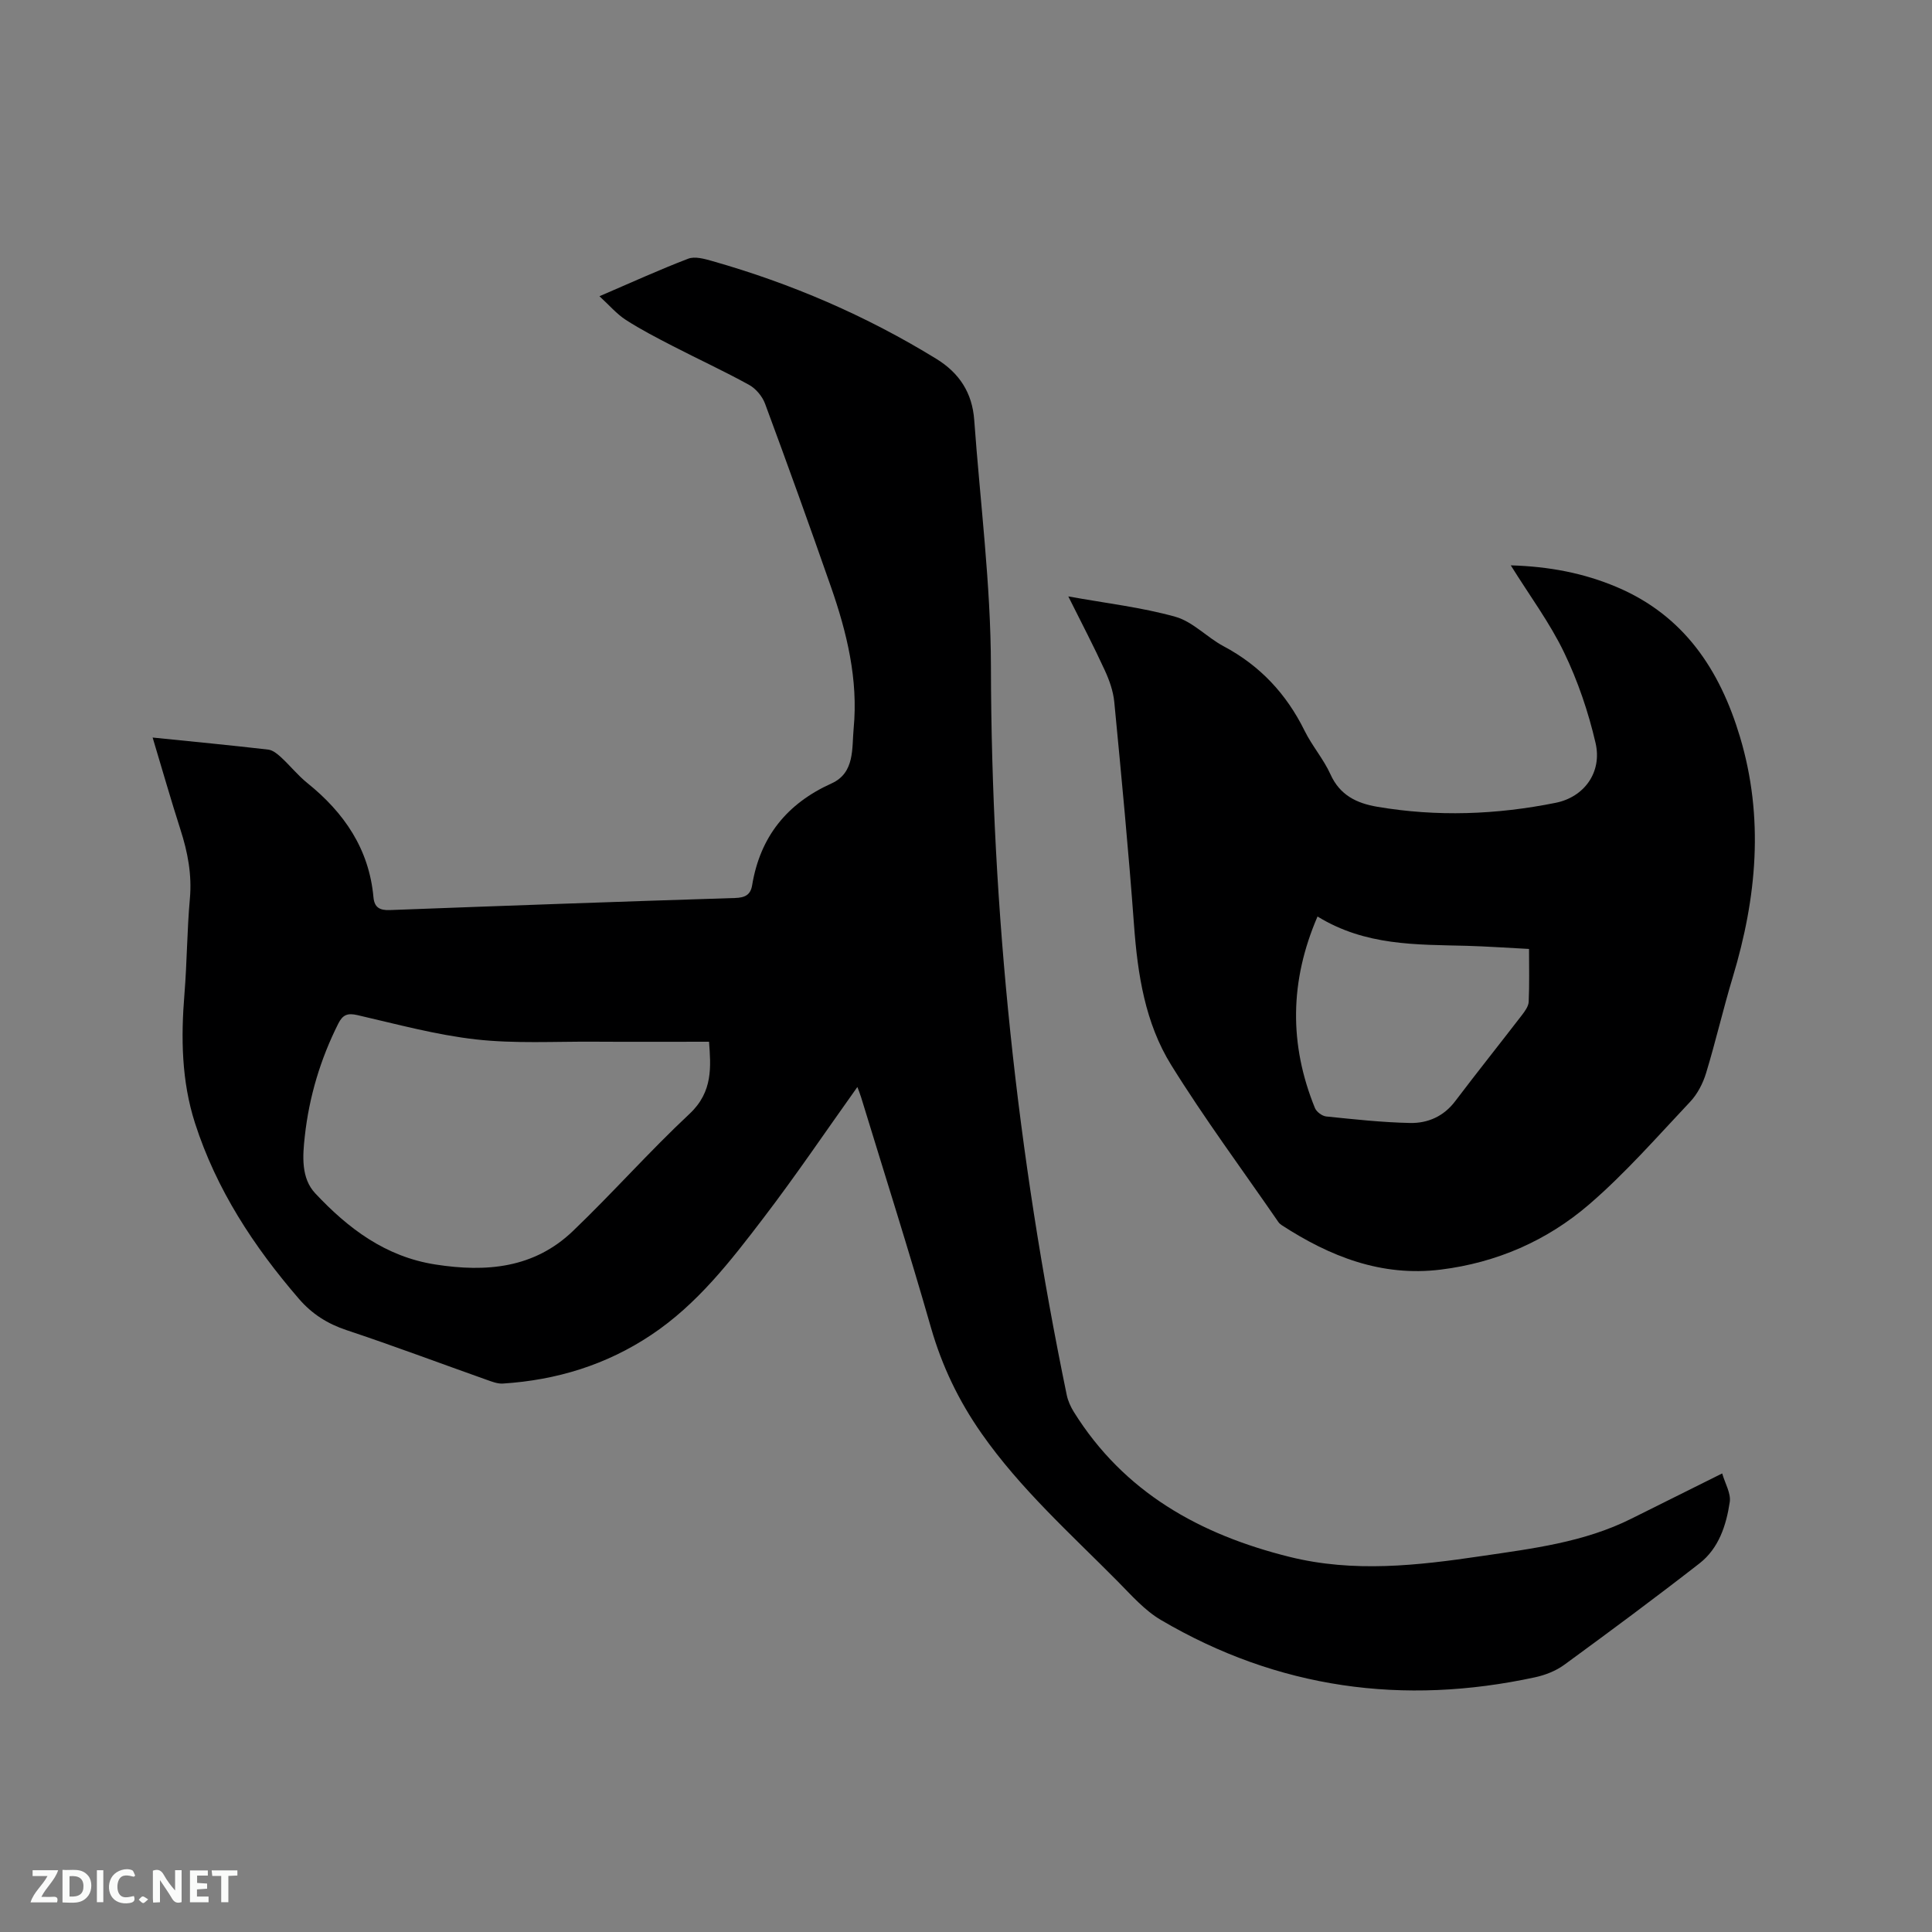 <svg enable-background="new 0 0 400 400" viewBox="0 0 400 400" xmlns="http://www.w3.org/2000/svg"><rect x="0" y="0" width="400" height="400" fill="#808080" stroke="none"/><path d="m31.6 152.7c8.39.85 16.18 1.6 23.95 2.5.93.11 1.88.89 2.63 1.58 1.87 1.72 3.48 3.75 5.45 5.34 7.63 6.14 12.78 13.65 13.69 23.64.19 2.12 1.29 2.74 3.39 2.66 23.82-.9 47.64-1.75 71.46-2.5 2.04-.06 3.22-.62 3.55-2.63 1.65-10.02 7.18-16.91 16.44-21.09 4.87-2.2 4.19-7.29 4.58-11.4.96-10.1-1.39-19.81-4.69-29.27-4.43-12.69-8.98-25.34-13.65-37.94-.56-1.52-1.89-3.12-3.3-3.9-5.18-2.86-10.57-5.34-15.84-8.06-3.29-1.7-6.59-3.4-9.69-5.4-1.89-1.22-3.41-3.02-5.46-4.9 6.53-2.8 12.38-5.48 18.38-7.77 1.39-.53 3.36.03 4.95.48 16.38 4.65 31.88 11.32 46.41 20.25 4.81 2.96 7.44 7.07 7.85 12.64 1.23 17.01 3.43 34.02 3.46 51.03.09 50.87 5.42 101.11 15.7 150.87.25 1.21.8 2.41 1.45 3.47 10.39 16.68 26.1 25.41 44.66 30.03 13.31 3.31 26.5 1.8 39.76-.16 10.59-1.56 21.22-2.85 30.98-7.72 6.06-3.03 12.13-6.05 18.85-9.39.6 2.08 1.83 4.11 1.57 5.9-.72 4.83-2.27 9.62-6.29 12.74-9.2 7.16-18.57 14.11-27.98 20.98-1.72 1.26-3.92 2.12-6.02 2.58-27.32 5.91-53.28 2.37-77.48-11.86-3.39-1.99-6.15-5.16-8.97-8.01-9.76-9.86-20.14-19.13-28.17-30.61-4.73-6.75-8.19-13.95-10.47-21.9-4.57-15.97-9.61-31.81-14.47-47.71-.24-.78-.55-1.53-.77-2.12-6.49 9.1-12.71 18.31-19.45 27.13-6.81 8.92-13.69 17.84-23.23 24.2-9.32 6.22-19.62 9.36-30.71 10.07-1.1.07-2.27-.39-3.34-.77-9.68-3.43-19.29-7.05-29.03-10.29-3.96-1.32-7.15-3.34-9.86-6.48-9.37-10.85-17.1-22.64-21.52-36.39-2.8-8.72-2.92-17.69-2.18-26.75.53-6.55.53-13.14 1.12-19.68.45-4.99-.44-9.64-1.95-14.33-1.97-6.13-3.73-12.32-5.76-19.06zm115.2 62.98c-8.1 0-16 .04-23.9-.01-8.12-.05-16.31.43-24.35-.47-8.27-.93-16.4-3.16-24.54-5.03-2.05-.47-3.04-.09-3.97 1.75-3.7 7.36-6.03 15.14-6.93 23.29-.46 4.11-.81 8.71 2.17 11.87 6.79 7.24 14.49 13.1 24.86 14.72 10.58 1.65 20.43.77 28.46-6.91 8.25-7.9 15.84-16.5 24.18-24.3 4.87-4.57 4.39-9.78 4.02-14.91z" fill="#000001"/><path d="m221.18 123.48c7.89 1.43 15.19 2.26 22.18 4.22 3.6 1.01 6.52 4.26 9.96 6.09 7.56 4.02 13.02 9.87 16.79 17.52 1.54 3.12 3.92 5.85 5.35 9.01 1.95 4.33 5.44 5.99 9.67 6.71 12.37 2.11 24.72 1.65 36.97-.82 5.9-1.19 9.65-6.33 8.24-12.4-1.49-6.42-3.66-12.81-6.52-18.74-2.96-6.15-7.11-11.72-11.03-18.02 7.92.23 15.07 1.59 21.91 4.48 13.92 5.87 21.37 17.12 25.54 31.02 5.02 16.74 3.48 33.29-1.49 49.76-1.99 6.59-3.53 13.31-5.53 19.88-.65 2.12-1.78 4.32-3.29 5.92-6.83 7.24-13.42 14.8-20.94 21.27-8.71 7.5-19.14 12.05-30.72 13.48-12.25 1.51-22.92-2.71-32.93-9.22-.26-.17-.51-.4-.68-.65-7.44-10.81-15.28-21.37-22.19-32.51-5.38-8.68-6.93-18.72-7.68-28.89-1.13-15.43-2.61-30.84-4.09-46.25-.22-2.25-1.02-4.52-1.98-6.59-2.25-4.91-4.75-9.68-7.54-15.27zm51.6 66.27c-5.78 13.39-5.89 26.49-.54 39.65.32.79 1.48 1.66 2.33 1.75 5.77.59 11.56 1.23 17.35 1.35 3.67.08 6.98-1.35 9.37-4.52 4.54-5.99 9.23-11.87 13.82-17.83.62-.81 1.34-1.8 1.39-2.74.16-3.57.07-7.15.07-10.94-4.49-.23-8.69-.53-12.9-.65-10.45-.27-20.98.03-30.89-6.07z" fill="#000001"/><g fill="#fafbfa"><path d="m37.59 393.81c-.92.31-1.52.05-2-.78-.7-1.2-1.52-2.34-2.47-3.78v4.59c-.55.03-.95.05-1.41.07-.03-.37-.06-.64-.06-.91 0-1.91 0-3.81 0-5.7 1.13-.41 1.77-.03 2.29.91.62 1.11 1.38 2.14 2.31 3.19v-4.2h1.35v6.61z"/><path d="m12.94 393.88v-6.75c1.9.19 3.93-.54 5.37 1.29.8 1.01.78 2.88.03 3.97-1.37 1.97-3.4 1.51-5.4 1.49m1.45-1.22c2.04.12 2.92-.58 2.89-2.21-.03-1.51-.98-2.19-2.89-2z"/><path d="m11.81 393.87h-5.49c.68-2.18 2.47-3.48 3.51-5.45h-3.08v-1.21h5.29c-.71 2.13-2.44 3.48-3.47 5.51.86 0 1.63.04 2.39-.01.79-.05 1.14.21.85 1.16"/><path d="m39.33 393.86v-6.61h3.7v1.07h-2.22v1.52c.68.04 1.34.09 2.07.13v1.07c-.72.05-1.38.09-2.1.14v1.48h2.4v1.19h-3.85z"/><path d="m27.71 388.56c-1.15-.3-2.46-.61-3.1.64-.37.73-.41 1.93-.06 2.67.63 1.35 1.99.93 3.17.68.35.94-.01 1.32-.93 1.46-1.62.25-3.05-.27-3.76-1.48-.73-1.24-.6-3.03.31-4.17.88-1.11 2.71-1.7 4-1.16.32.13.44.74.65 1.12-.1.08-.19.16-.28.24"/><path d="m49.15 387.24v1.07c-.59.02-1.17.05-1.87.08v5.44h-1.48v-5.44h-1.85c-.05-.4-.08-.73-.13-1.15z"/><path d="m20.06 387.21h1.33v6.62h-1.33z"/><path d="m30.68 393.25c-.49.38-.8.79-1.05.76-.32-.05-.6-.45-.9-.7.26-.24.51-.64.8-.67.29-.04.62.3 1.15.61"/></g></svg>